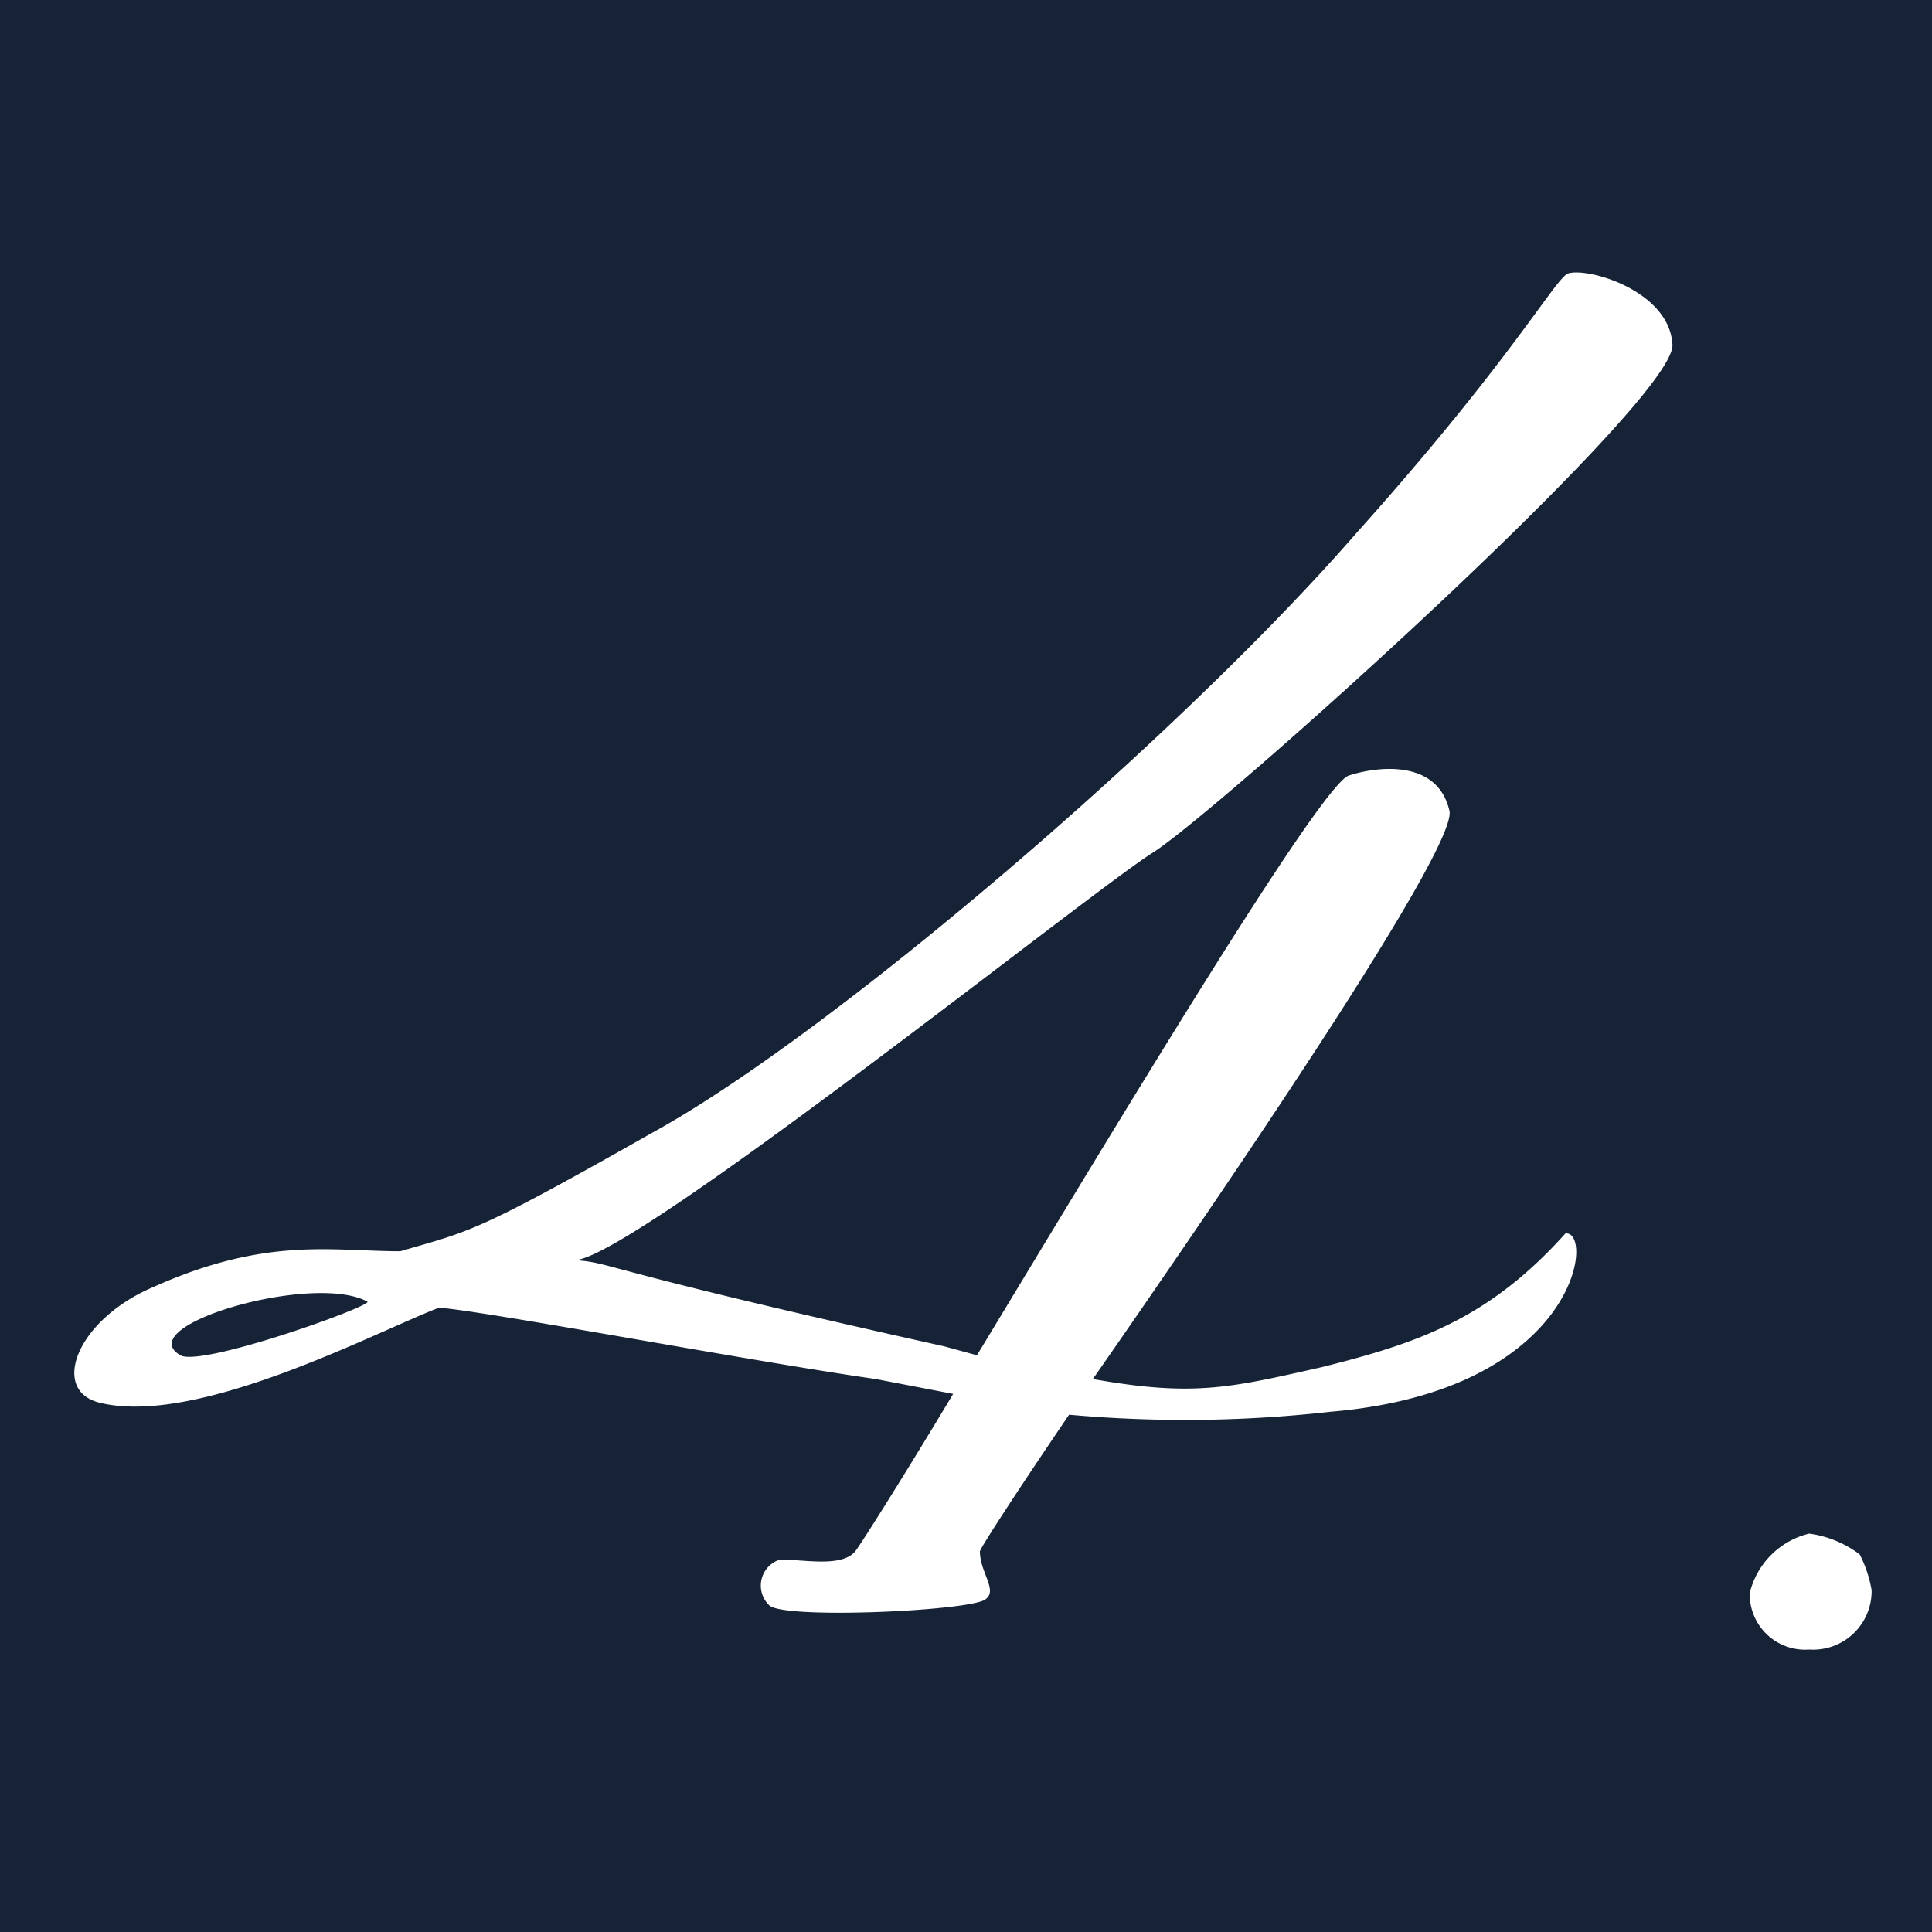 <svg xmlns="http://www.w3.org/2000/svg" width="78" height="78" viewBox="0 0 78 78"><g transform="translate(221 -2378)"><rect width="78" height="78" transform="translate(-221 2378)" fill="#162337"/><path d="M48.96-35.28c-1.2.48-9.48,14.28-15,23.4l-1.32-.36C18.6-15.36,19.32-15.6,17.76-15.72c2.52-.24,20.64-14.76,23.28-16.44,2.52-1.56,21.12-18.24,21-20.52-.12-2.16-3.36-3.12-4.2-2.88-.48.12-2.28,3.48-8.52,10.44-7.2,8.28-21.24,20.28-28.44,24.24-7.2,4.08-7.32,3.96-10.2,4.8-2.76,0-5.4-.6-9.96,1.44-3.12,1.32-4.2,4.2-2.16,4.68C2.52-9,9.72-12.84,12.24-13.8c1.8.12,12.6,2.16,17.64,2.88l3.12.6c-2.16,3.6-3.84,6.24-3.96,6.36-.6.72-2.4.24-3.12.36a1.1,1.1,0,0,0-.36,1.8c.48.6,8.28.24,8.76-.24.48-.36-.24-1.08-.24-1.92,0-.12,1.56-2.52,3.6-5.52A52.362,52.362,0,0,0,48.24-9.6c9.96-.84,10.68-7.32,9.48-7.2-3.12,3.48-6,4.44-9.84,5.4-3.72.84-5.16,1.2-9.24.48,5.76-8.28,14.64-21.36,14.4-22.92C52.56-36,50.04-35.64,48.96-35.28ZM9.36-14.04c0,.24-6.72,2.64-7.56,2.16C-.24-13.08,7.2-15.24,9.36-14.04ZM70.08-2.4a5.081,5.081,0,0,0-.48-1.44,4.356,4.356,0,0,0-2.04-.84,3.255,3.255,0,0,0-2.4,2.4A2.236,2.236,0,0,0,67.56,0,2.364,2.364,0,0,0,70.08-2.4Z" transform="translate(-215.518 2444.596)" fill="#fff"/></g></svg>